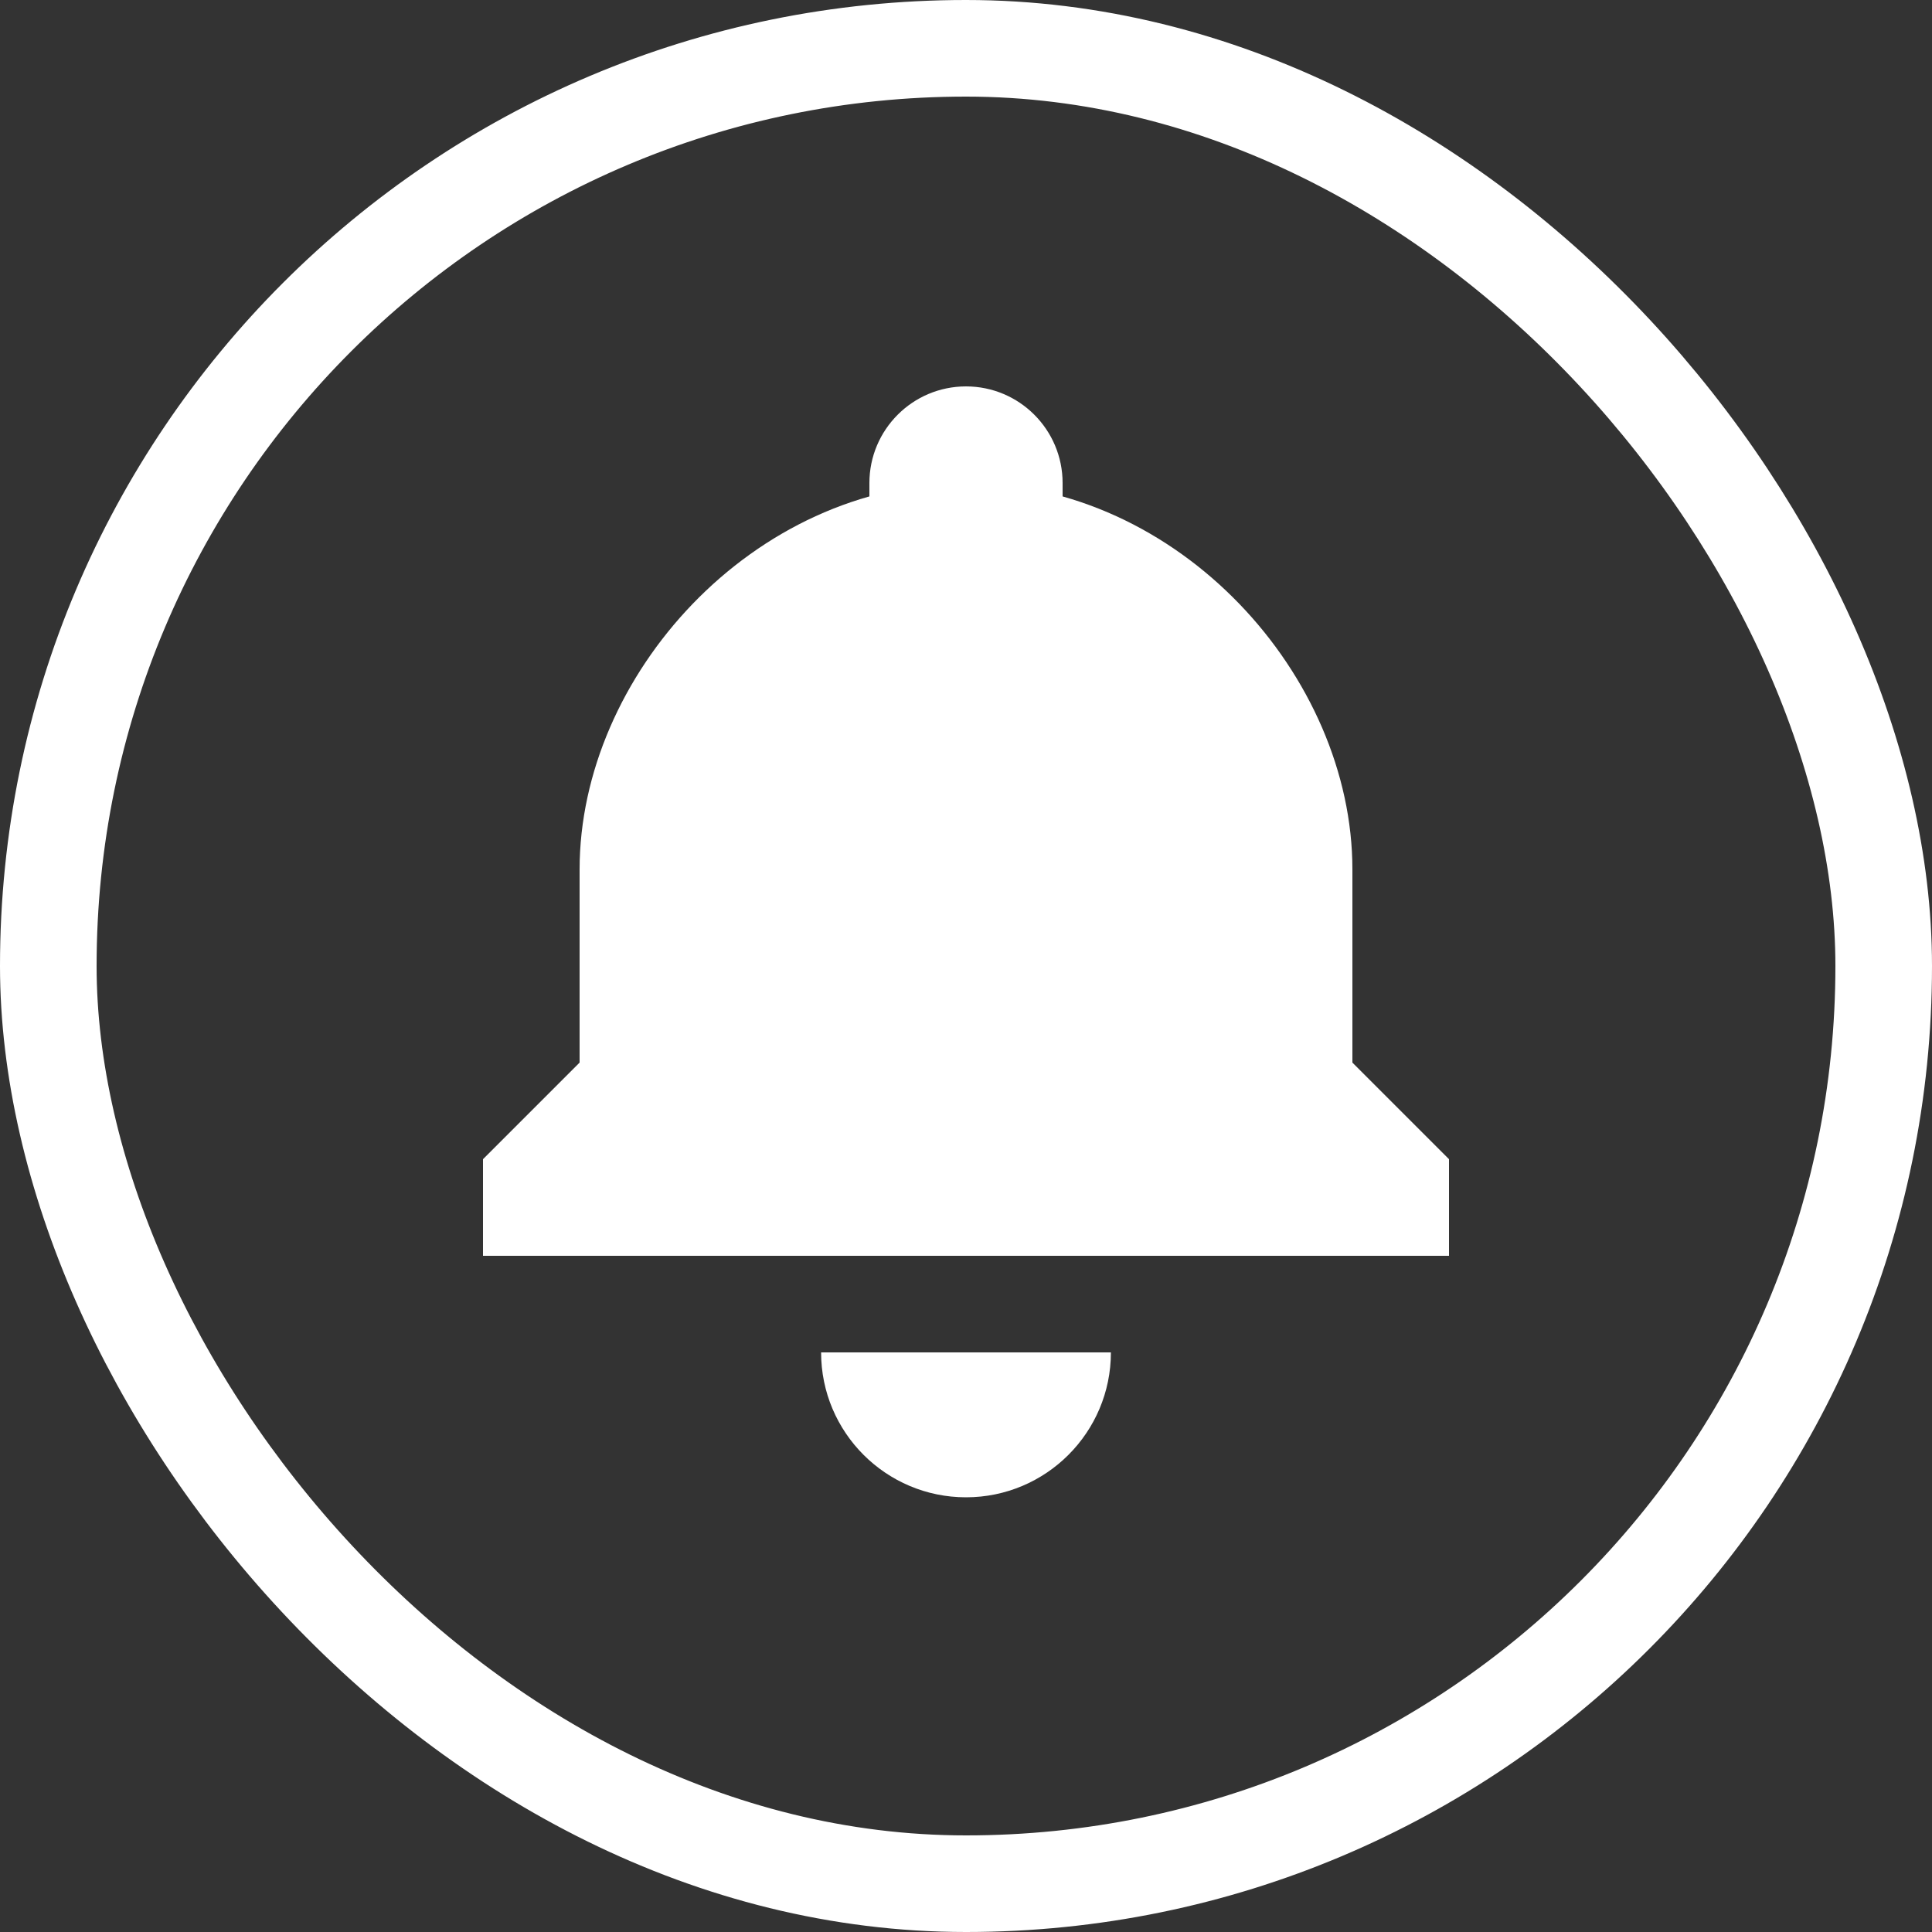 <svg width="20" height="20" viewBox="0 0 20 20" fill="none" xmlns="http://www.w3.org/2000/svg">
    <rect x="0" y="0" width="20" height="20" fill="#333333" stroke="none"/>
    <rect x="0.5" y="0.5" width="19" height="19" rx="9.5" stroke="#FFFFFF"/>
    <path d="M11.5 14C11.5 14.828 10.828 15.5 10 15.5C9.172 15.5 8.5 14.828 8.5 14H11.5Z" fill="#FFFFFF"/>
    <path d="M6 9C6 7 7.791 5 10 5C12.209 5 14 7 14 9C14 10.189 14 13 14 13H6C6 13 6 11 6 9Z" fill="#FFFFFF"/>
    <path d="M9 5C9 4.448 9.448 4 10 4C10.552 4 11 4.448 11 5V6H9V5Z" fill="#FFFFFF"/>
    <path d="M5 12L6 11H14L15 12V13H5V12Z" fill="#FFFFFF"/>
</svg>
